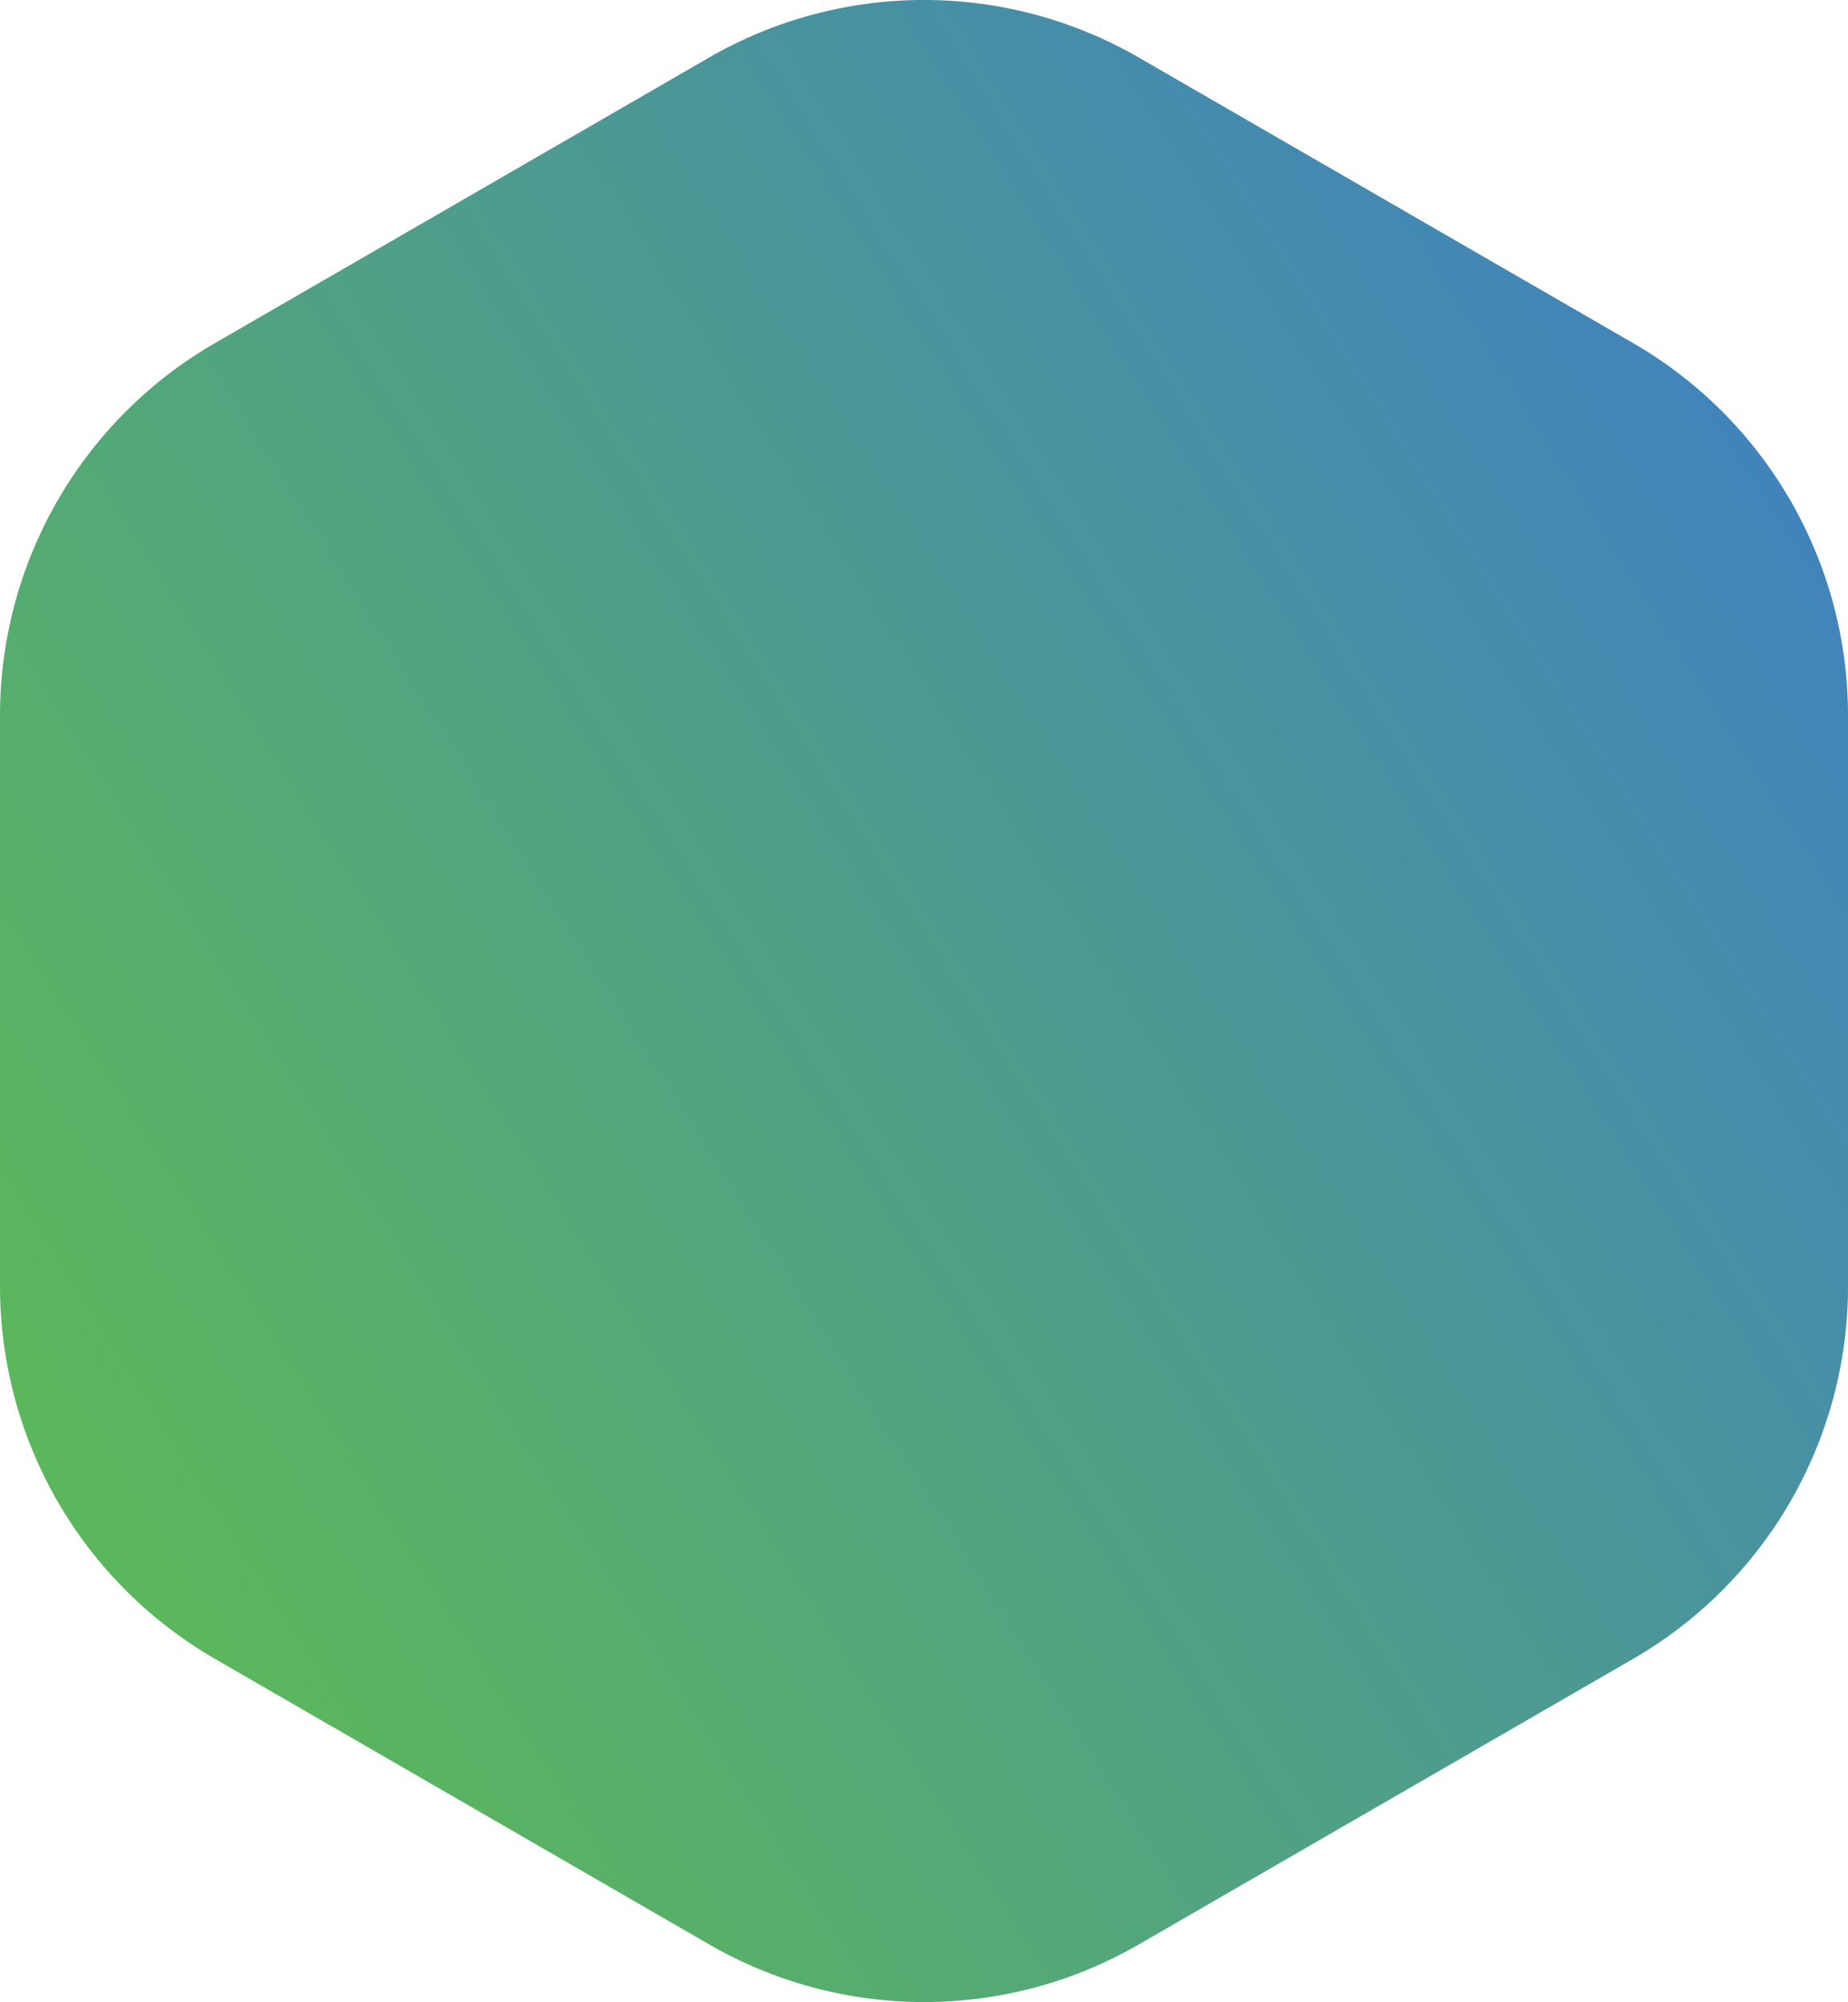 <svg xmlns="http://www.w3.org/2000/svg" xmlns:xlink="http://www.w3.org/1999/xlink" width="105.724" height="114.477" viewBox="0 0 105.724 114.477"><defs><clipPath id="a"><path d="M40.562,3.294,12.3,19.617A24.59,24.59,0,0,0,0,40.914V73.558a24.591,24.591,0,0,0,12.3,21.3l28.265,16.324a24.583,24.583,0,0,0,12.224,3.3h.15a24.573,24.573,0,0,0,12.221-3.3L93.431,94.857a24.594,24.594,0,0,0,12.294-21.3V40.916a24.591,24.591,0,0,0-12.3-21.3L65.157,3.294a24.6,24.6,0,0,0-24.6,0" transform="translate(0 0)" fill="none"/></clipPath><linearGradient id="b" x1="0.13" y1="0.541" x2="0.879" y2="0.501" gradientUnits="objectBoundingBox"><stop offset="0" stop-color="#5bb75b"/><stop offset="1" stop-color="#4184bb"/></linearGradient></defs><g transform="translate(0 0)" clip-path="url(#a)"><rect width="148.799" height="152.003" transform="matrix(0.866, -0.5, 0.5, 0.866, -49.571, 28.621)" fill="url(#b)"/></g></svg>